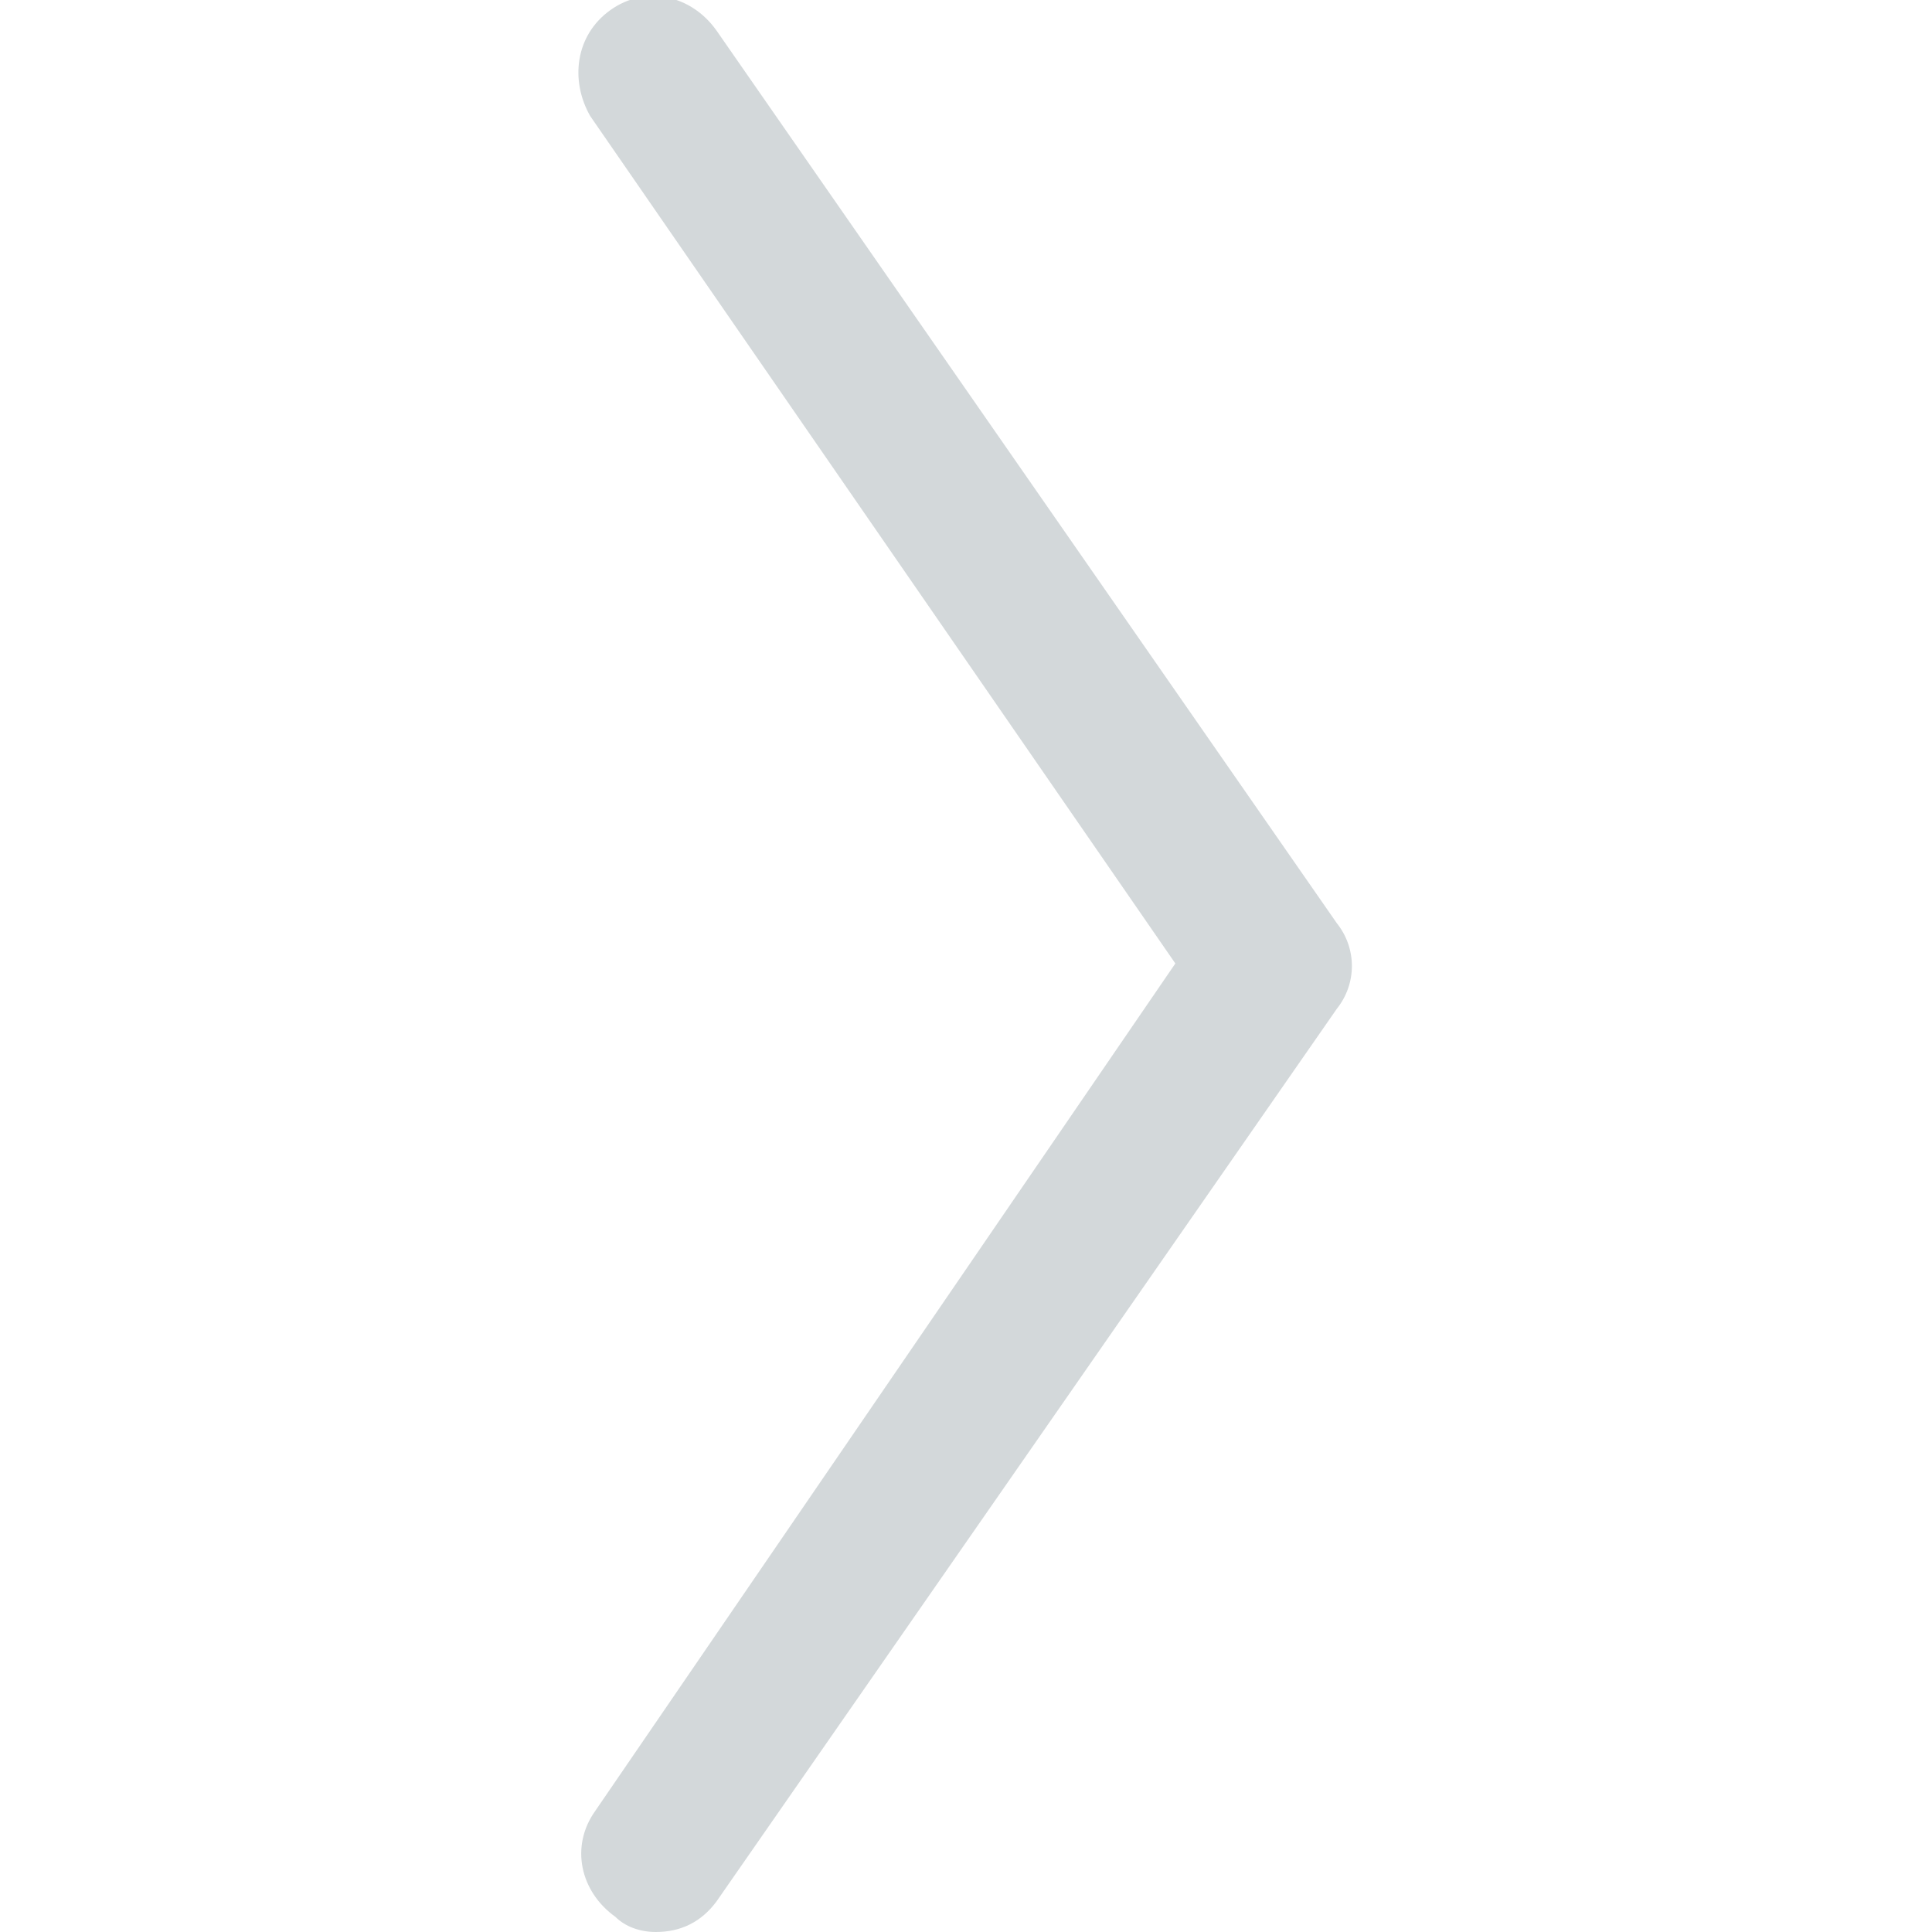 <?xml version="1.0" encoding="utf-8"?>
<!-- Generator: Adobe Illustrator 17.1.0, SVG Export Plug-In . SVG Version: 6.00 Build 0)  -->
<!DOCTYPE svg PUBLIC "-//W3C//DTD SVG 1.1//EN" "http://www.w3.org/Graphics/SVG/1.1/DTD/svg11.dtd">
<svg version="1.1" id="Layer_1" xmlns="http://www.w3.org/2000/svg" xmlns:xlink="http://www.w3.org/1999/xlink" x="0px" y="0px"
	 viewBox="0 0 38.3 38.3" enable-background="new 0 0 38.3 38.3" xml:space="preserve">
<path fill="#D3D8DA" d="M13,38.3c0.5,0,0.9-0.2,1.2-0.6L26.5,20c0.4-0.5,0.4-1.2,0-1.7L14.2,0.6c-0.5-0.7-1.4-0.9-2.1-0.4
	c-0.7,0.5-0.8,1.4-0.4,2.1l11.6,16.8L11.8,35.9c-0.5,0.7-0.3,1.6,0.4,2.1C12.4,38.2,12.7,38.3,13,38.3z"/>
</svg>
